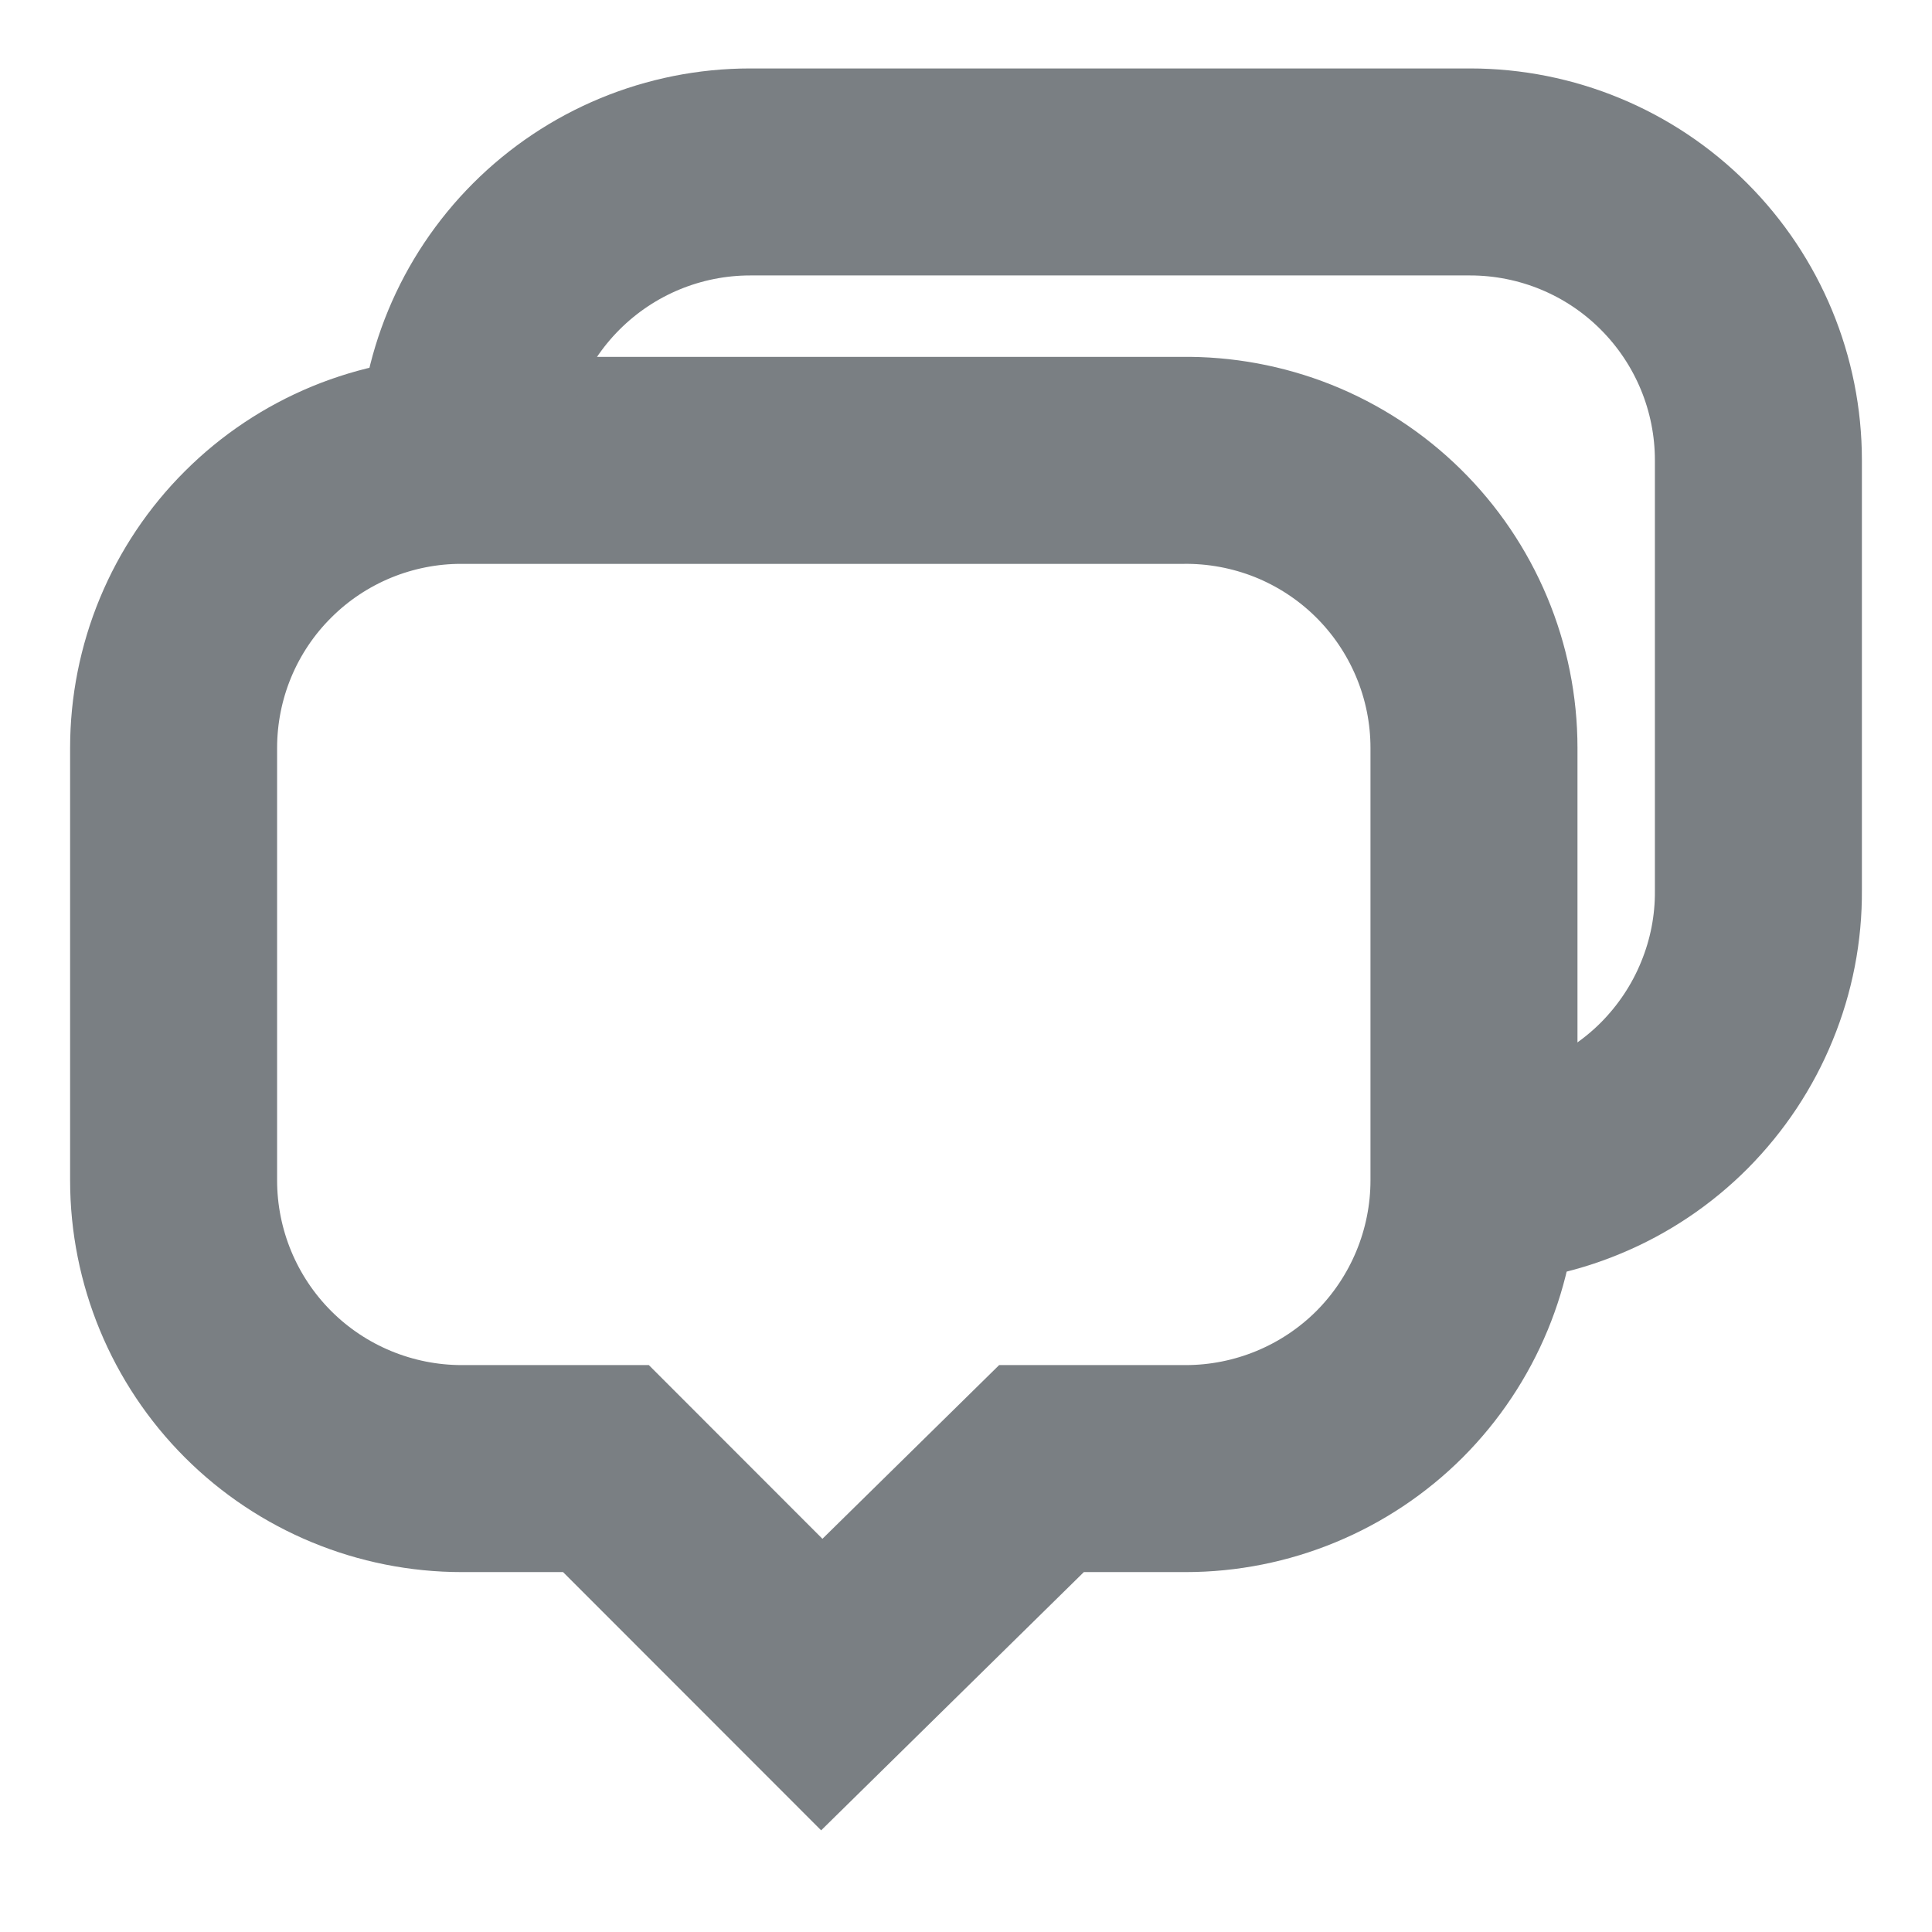 <svg width="14" height="14" viewBox="0 0 14 14" fill="none" xmlns="http://www.w3.org/2000/svg">
<g id="&#235;&#167;&#144;&#237;&#146;&#141;&#236;&#132;&#160;(&#236;&#189;&#148;&#235;&#169;&#152;&#237;&#138;&#184;)" clip-path="url(#clip0_1098_12326)">
<path id="Vector" d="M8.564 3.336H3.347C3.073 3.335 2.801 3.389 2.548 3.493C2.294 3.598 2.064 3.751 1.87 3.945C1.676 4.138 1.522 4.368 1.417 4.621C1.312 4.874 1.258 5.146 1.258 5.42V8.553C1.258 9.107 1.478 9.639 1.87 10.031C2.261 10.422 2.793 10.642 3.347 10.642H4.391L5.955 12.207L7.547 10.642H8.591C9.145 10.642 9.677 10.422 10.069 10.031C10.46 9.639 10.681 9.107 10.681 8.553V5.42C10.681 5.143 10.626 4.87 10.519 4.615C10.412 4.36 10.256 4.129 10.059 3.935C9.862 3.741 9.628 3.588 9.371 3.485C9.115 3.383 8.84 3.332 8.564 3.336Z" stroke="#7A7F83" stroke-width="1.5" stroke-miterlimit="10"/>
<path id="Vector_2" d="M10.653 8.552C10.928 8.552 11.201 8.498 11.455 8.392C11.709 8.287 11.94 8.132 12.134 7.937C12.328 7.741 12.482 7.51 12.586 7.255C12.691 7 12.744 6.728 12.742 6.452V3.335C12.742 2.781 12.522 2.25 12.13 1.858C11.739 1.466 11.207 1.246 10.653 1.246H5.436C4.882 1.246 4.351 1.466 3.959 1.858C3.567 2.25 3.347 2.781 3.347 3.335" stroke="#7A7F83" stroke-width="1.5" stroke-miterlimit="10"/>
</g>
<defs>
<clipPath id="clip0_1098_12326">
<rect width="14" height="14" fill="white"/>
</clipPath>
</defs>
</svg>
